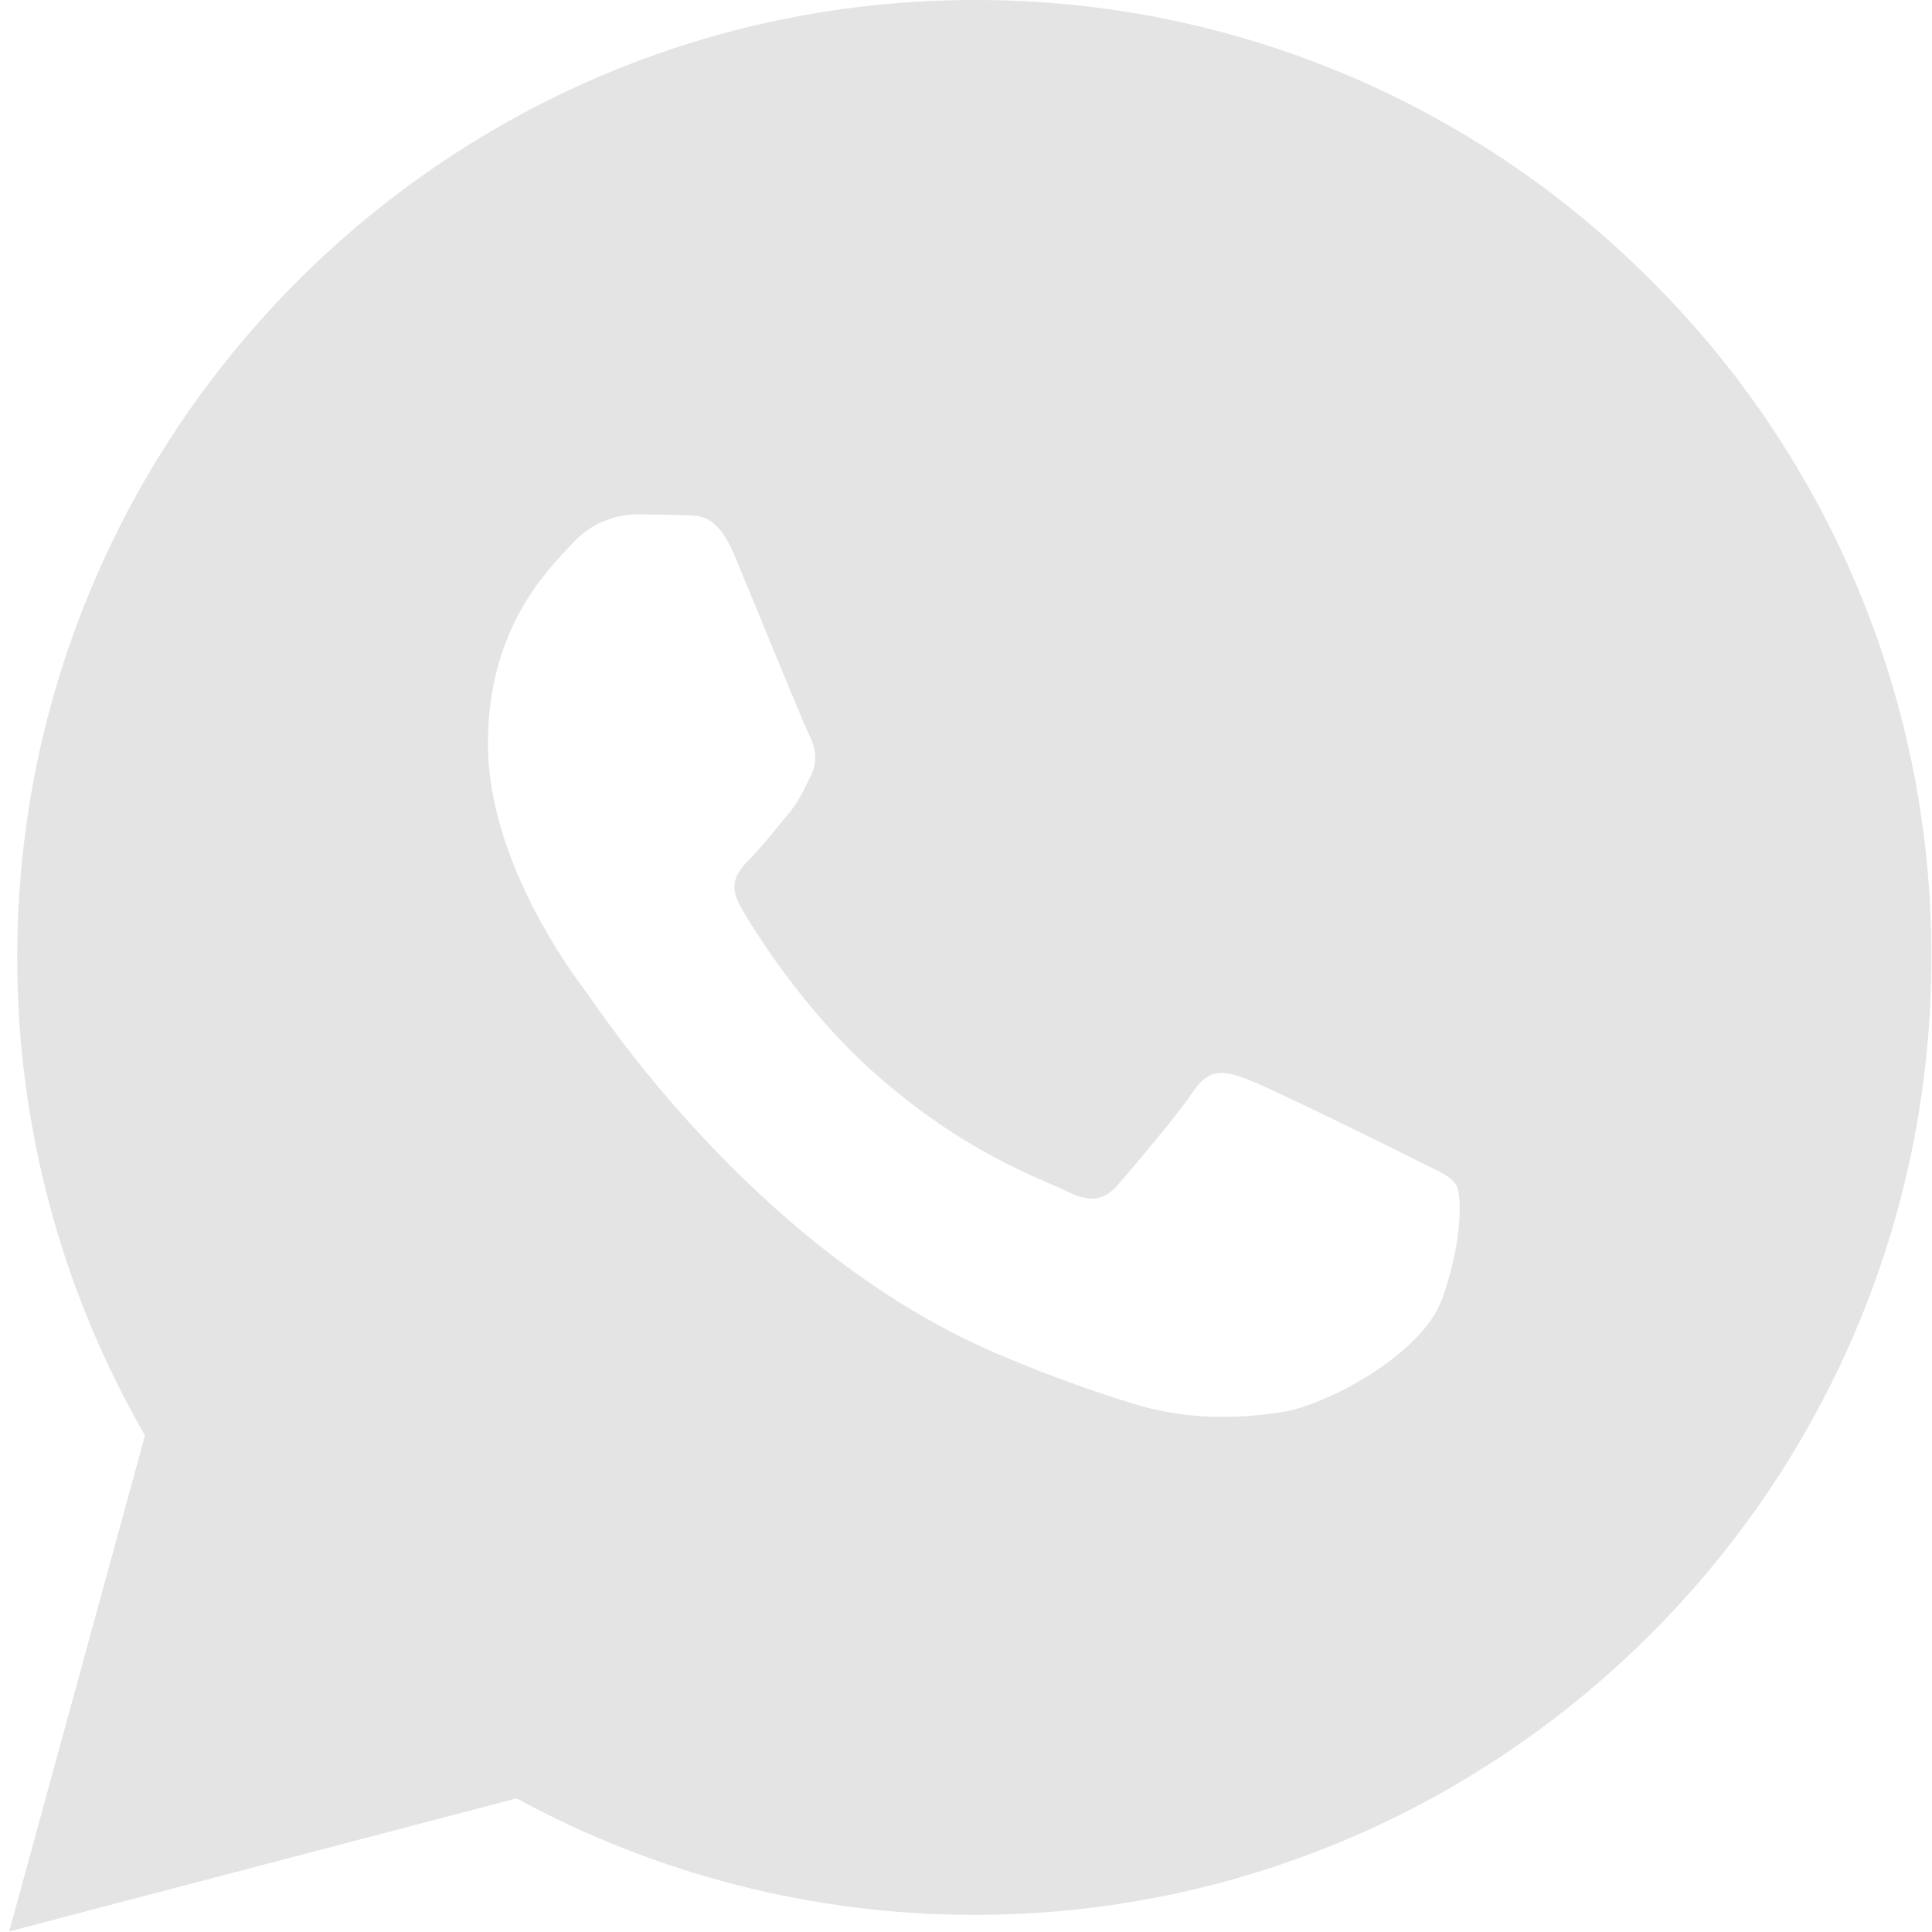 <?xml version="1.0" encoding="UTF-8"?> <svg xmlns="http://www.w3.org/2000/svg" width="800px" height="800px" viewBox="0 0 24 24" id="meteor-icon-kit__solid-whatsapp" fill="none"><g id="SVGRepo_bgCarrier" stroke-width="0"></g><g id="SVGRepo_tracerCarrier" stroke-linecap="round" stroke-linejoin="round"></g><g id="SVGRepo_iconCarrier"><path fill-rule="evenodd" clip-rule="evenodd" d="M20.513 3.487C18.288 1.247 15.26 -0.008 12.103 4.20445e-05C5.55 4.20445e-05 0.216 5.333 0.214 11.888C0.211 13.975 0.758 16.025 1.801 17.832L0.114 23.993L6.417 22.34C8.16 23.29 10.113 23.787 12.098 23.787H12.103C18.656 23.787 23.99 18.454 23.992 11.899C24.002 8.742 22.749 5.713 20.513 3.487ZM17.523 14.376C17.226 14.227 15.766 13.508 15.493 13.406C15.221 13.304 15.023 13.258 14.825 13.555C14.627 13.853 14.058 14.521 13.885 14.72C13.711 14.918 13.538 14.943 13.241 14.794C12.944 14.645 11.987 14.332 10.852 13.32C9.969 12.532 9.37 11.559 9.199 11.262C9.028 10.964 9.18 10.806 9.329 10.655C9.463 10.522 9.626 10.309 9.774 10.135C9.923 9.961 9.973 9.838 10.071 9.639C10.17 9.441 10.121 9.268 10.047 9.119C9.973 8.97 9.378 7.508 9.131 6.913C8.89 6.334 8.645 6.412 8.463 6.4C8.292 6.392 8.091 6.39 7.893 6.39C7.588 6.398 7.301 6.533 7.1 6.762C6.828 7.059 6.061 7.778 6.061 9.24C6.061 10.702 7.125 12.115 7.274 12.313C7.422 12.511 9.369 15.512 12.347 16.799C12.9 17.038 13.466 17.247 14.041 17.426C14.752 17.654 15.4 17.62 15.912 17.544C16.482 17.459 17.669 16.825 17.917 16.131C18.165 15.438 18.165 14.842 18.088 14.719C18.012 14.595 17.82 14.527 17.523 14.378V14.376Z" fill="#e4e4e4"></path></g></svg> 
